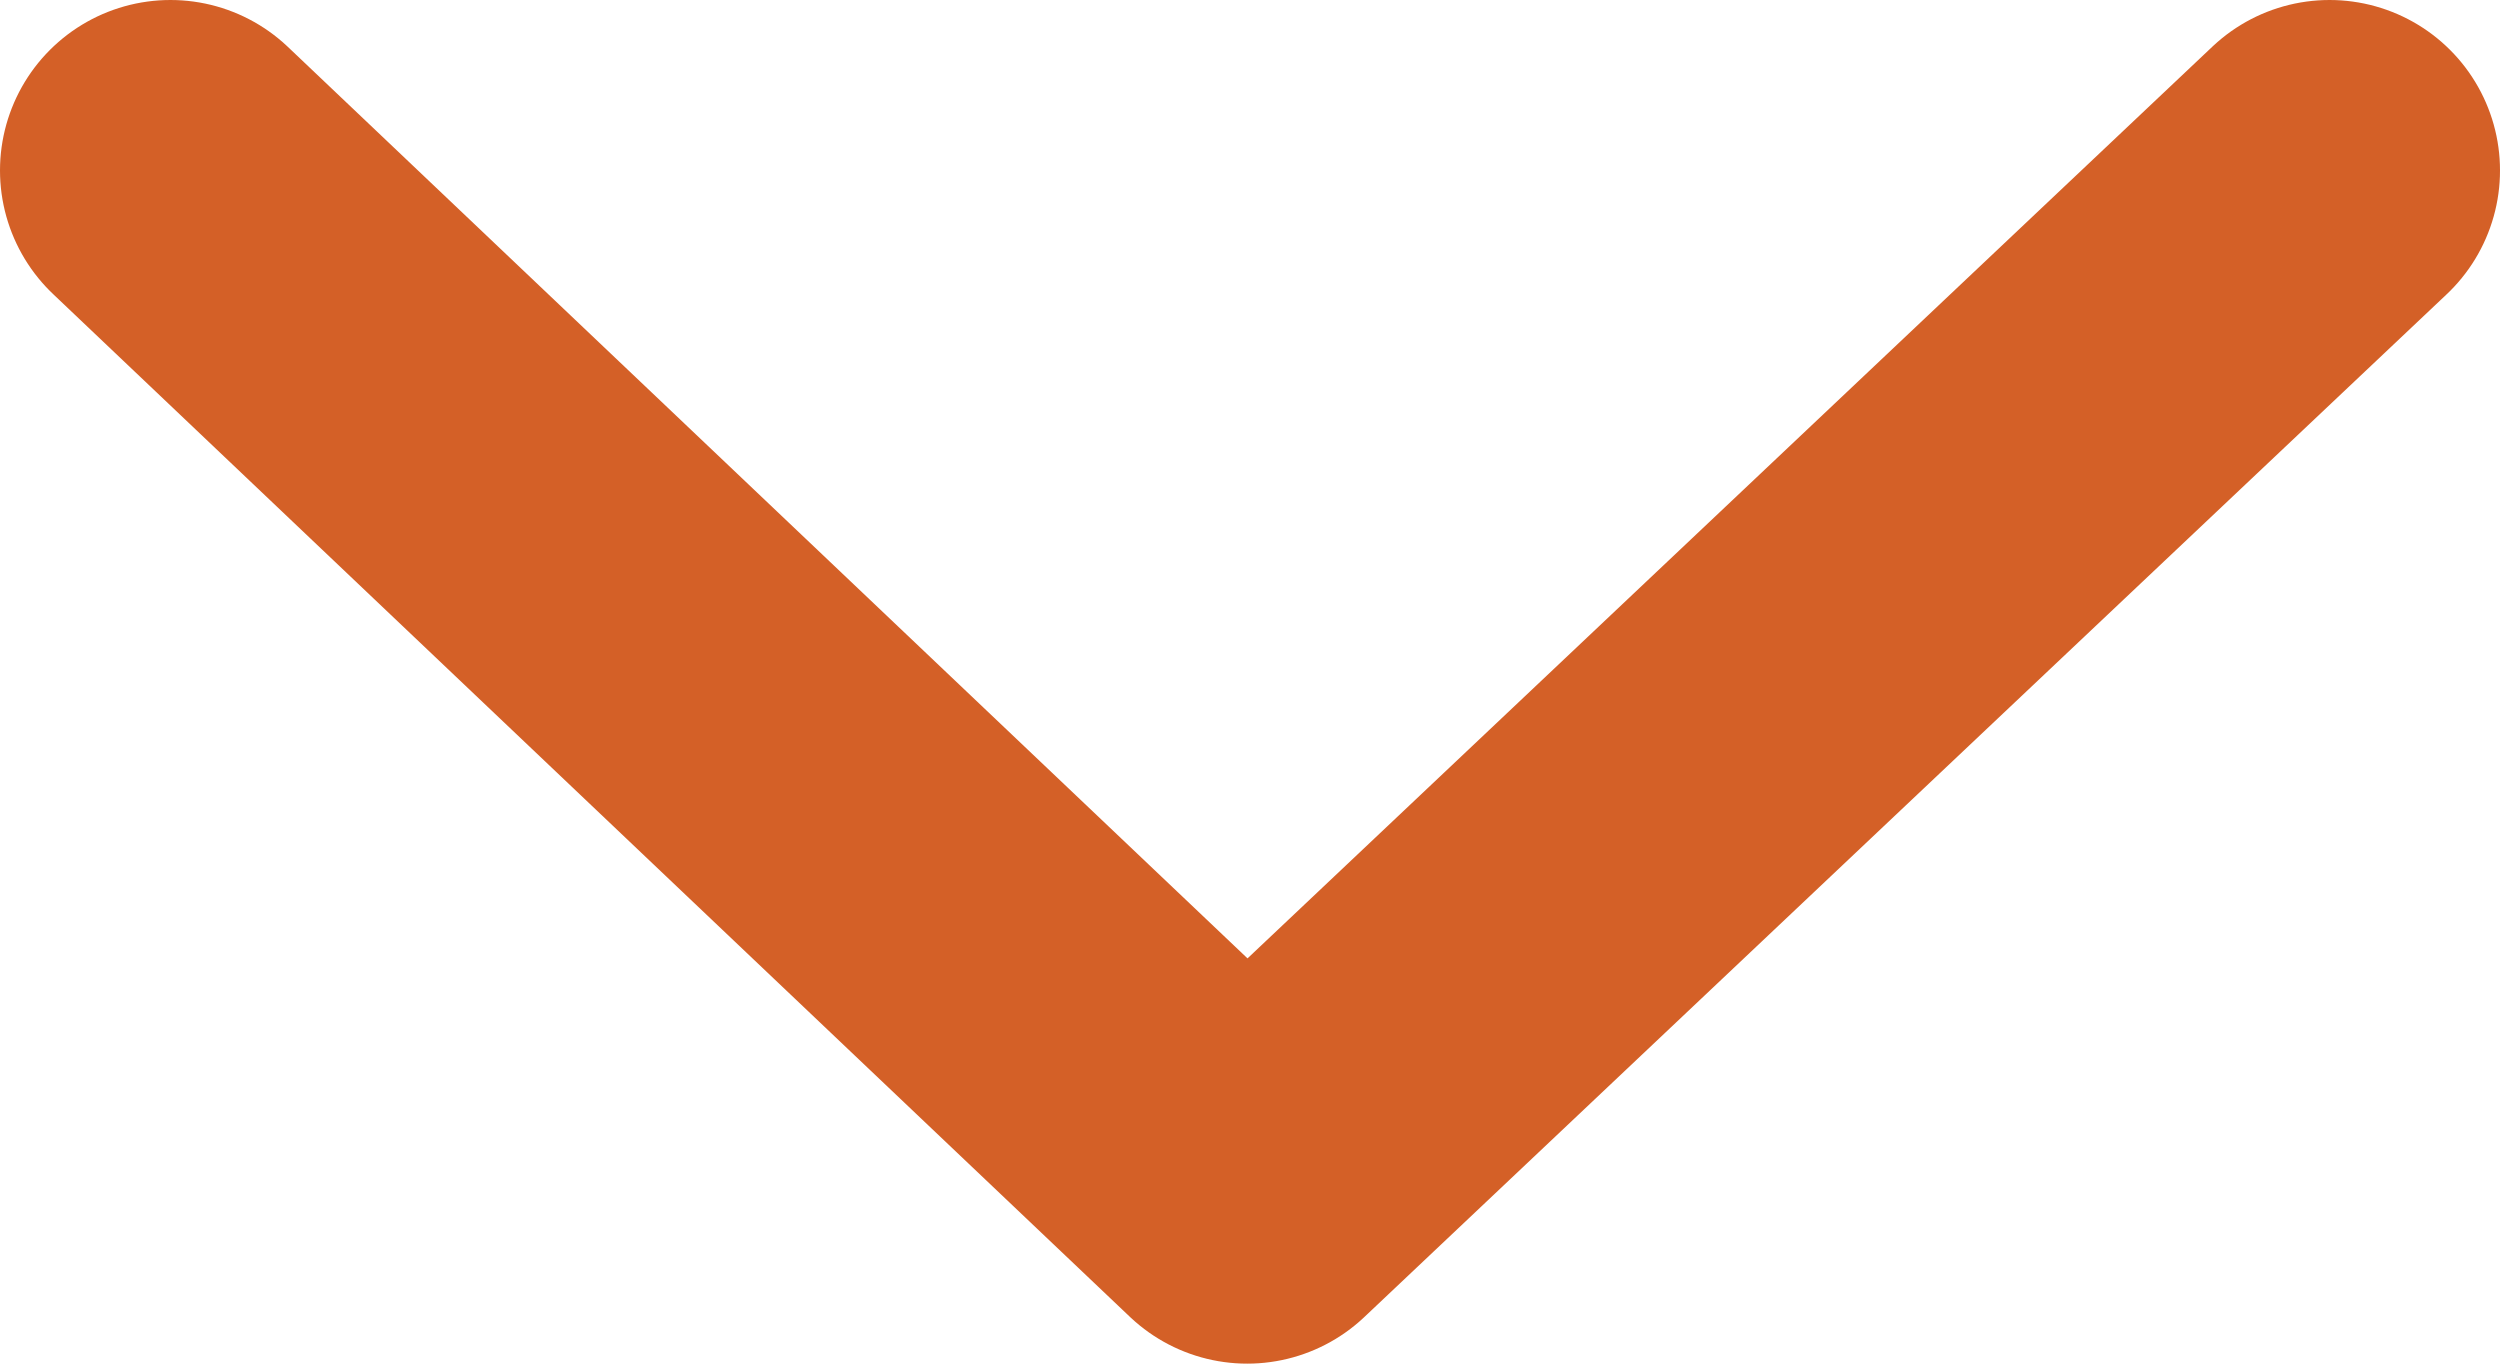 <?xml version="1.0" encoding="UTF-8"?>
<svg width="44px" height="24px" viewBox="0 0 44 24" version="1.1" xmlns="http://www.w3.org/2000/svg" xmlns:xlink="http://www.w3.org/1999/xlink">
    <title>Line 2 Copy 3</title>
    <g id="Page-1" stroke="none" stroke-width="1" fill="none" fill-rule="evenodd" stroke-linecap="round" stroke-linejoin="round">
        <g id="Spinlife-Desktop-PDP---Lift-Chair-A" transform="translate(-200, -1013)" stroke="#D46027" stroke-width="6">
            <g id="Group-46" transform="translate(187, 463)">
                <polyline id="Line-2-Copy-3" transform="translate(35, 562) rotate(-90) translate(-35, -562) " points="44 543 26 561.951 44 581"></polyline>
            </g>
        </g>
    </g>
</svg>